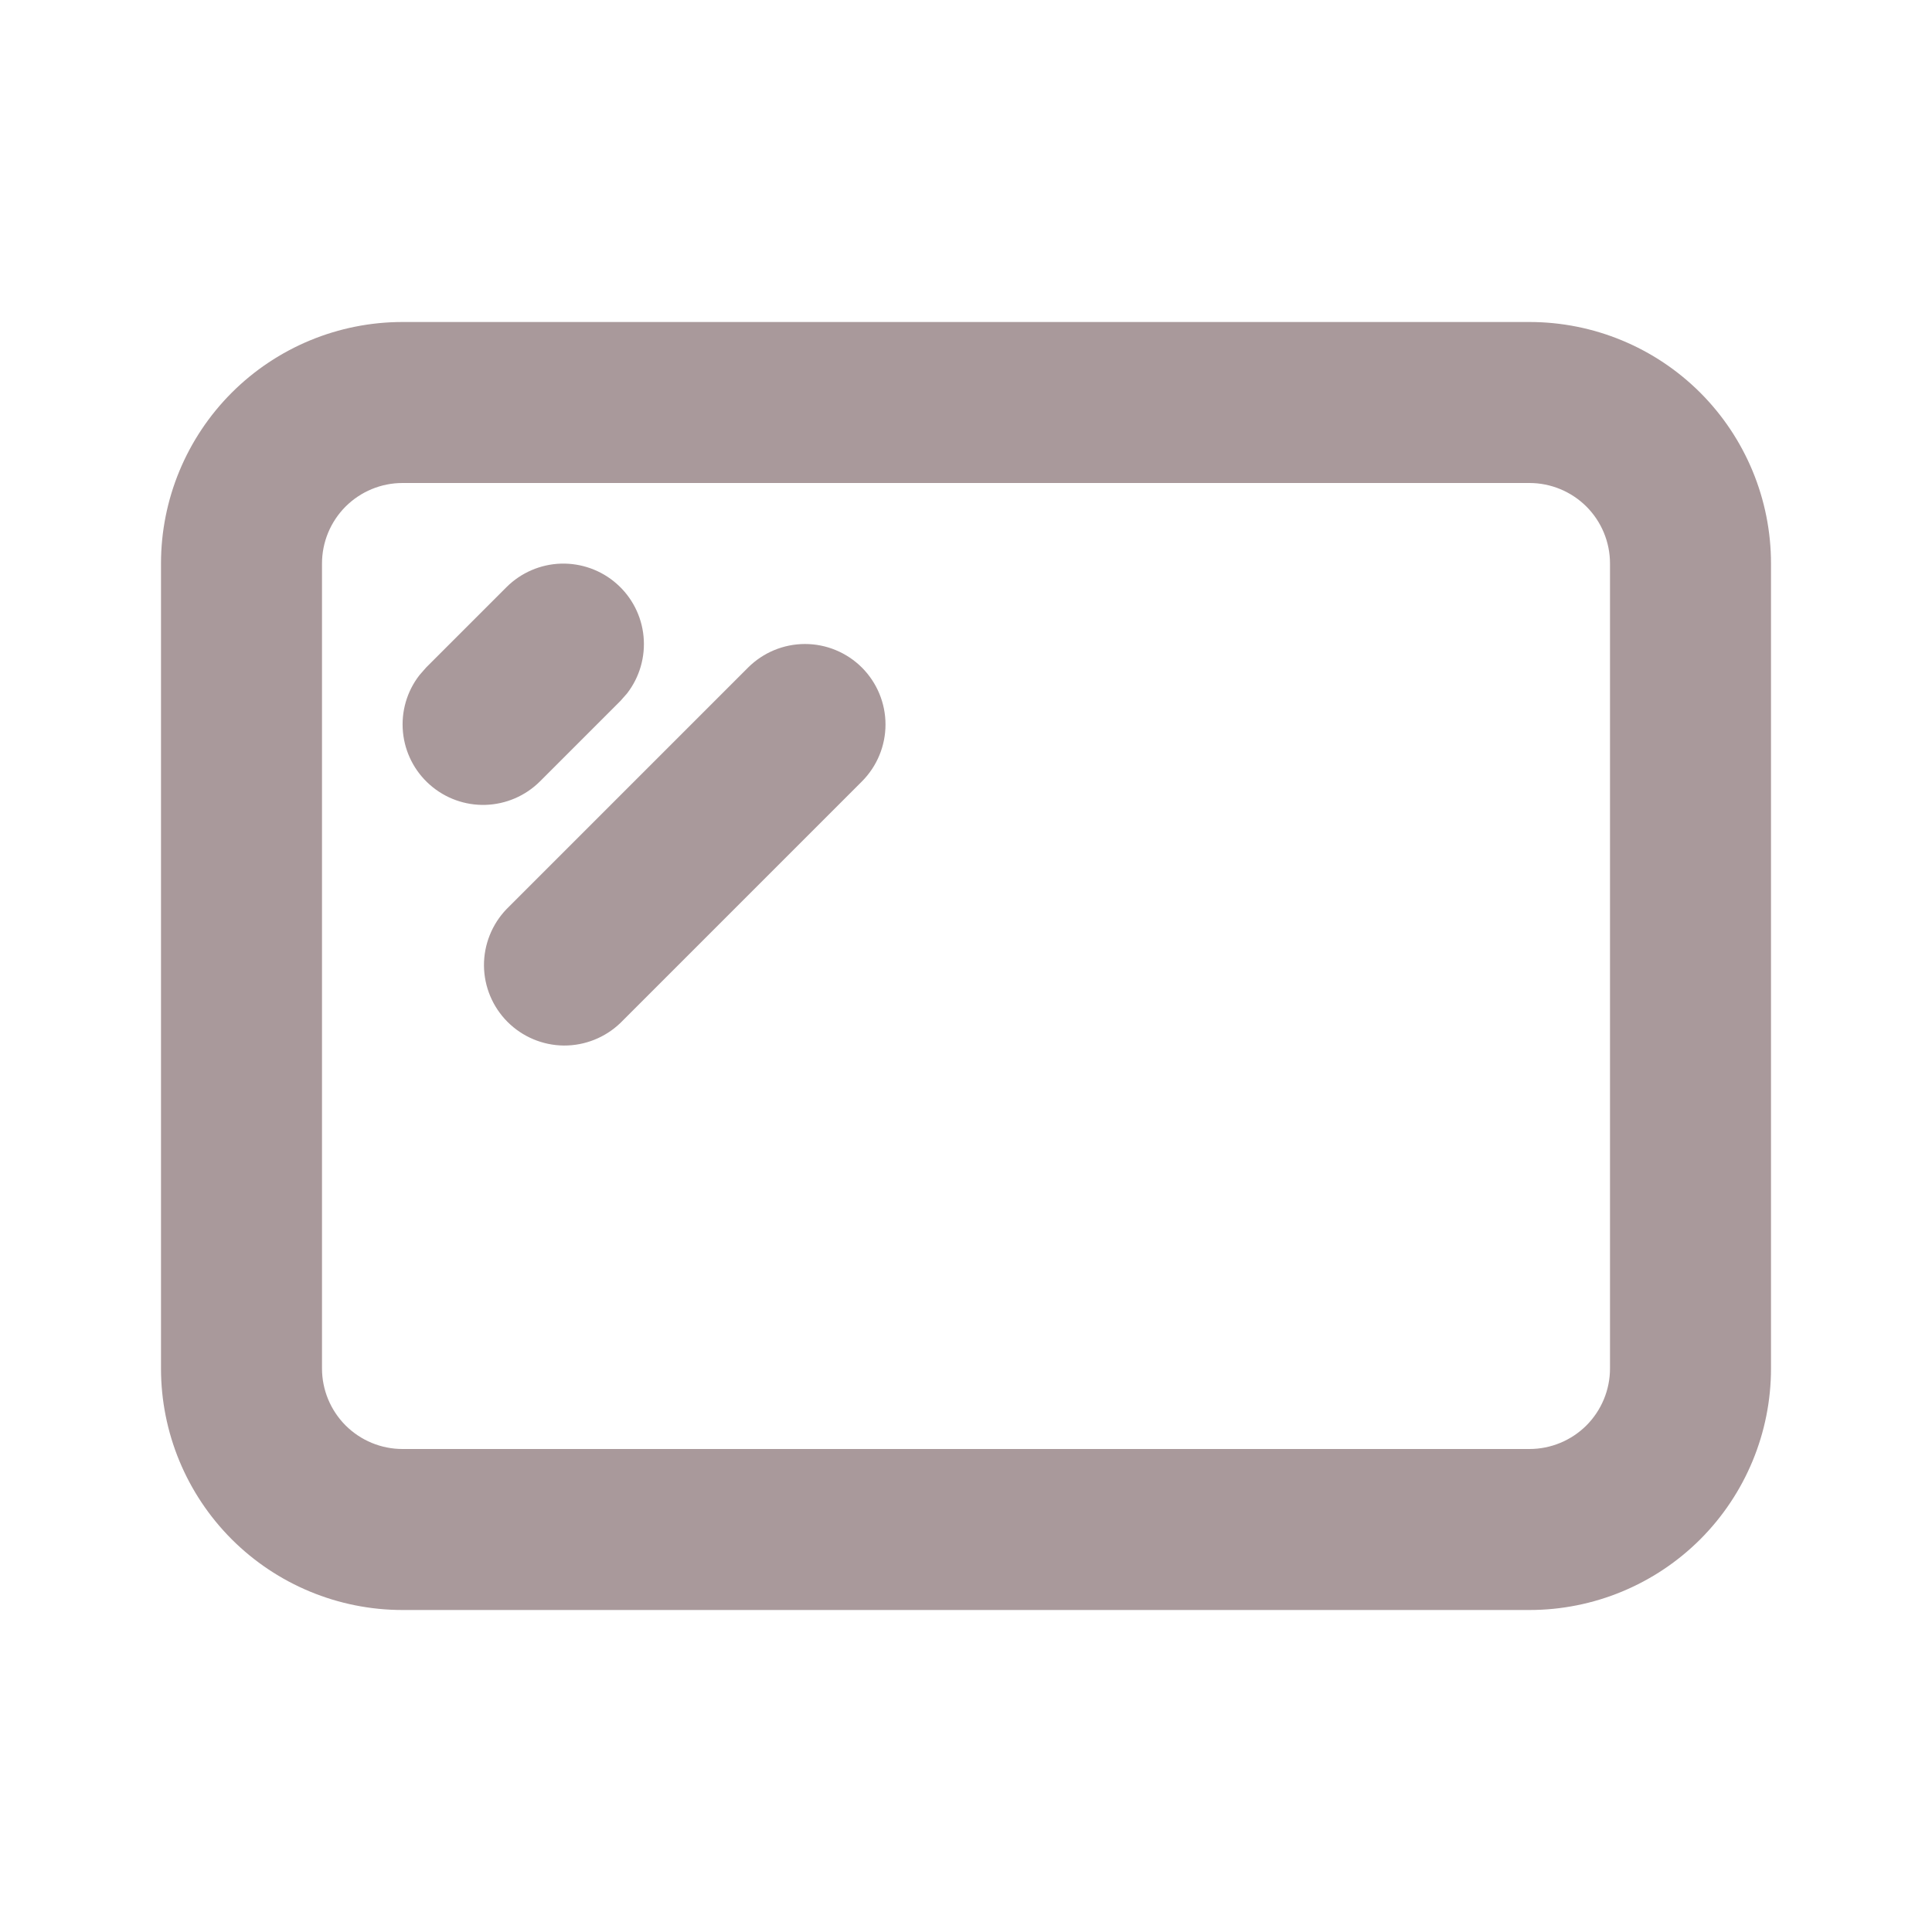 <svg width="30" height="30" viewBox="0 0 30 30" fill="none" xmlns="http://www.w3.org/2000/svg">
<path d="M23.75 5C24.745 5 25.698 5.395 26.402 6.098C27.105 6.802 27.5 7.755 27.5 8.75V21.25C27.5 22.245 27.105 23.198 26.402 23.902C25.698 24.605 24.745 25 23.75 25H6.25C5.255 25 4.302 24.605 3.598 23.902C2.895 23.198 2.5 22.245 2.5 21.25V8.75C2.5 7.755 2.895 6.802 3.598 6.098C4.302 5.395 5.255 5 6.25 5H23.75ZM23.75 7.5H6.25C5.918 7.5 5.601 7.632 5.366 7.866C5.132 8.101 5 8.418 5 8.75V21.25C5 21.581 5.132 21.899 5.366 22.134C5.601 22.368 5.918 22.5 6.25 22.5H23.75C24.081 22.5 24.399 22.368 24.634 22.134C24.868 21.899 25 21.581 25 21.25V8.75C25 8.418 24.868 8.101 24.634 7.866C24.399 7.632 24.081 7.5 23.75 7.5ZM13.384 10.366C13.618 10.601 13.75 10.918 13.75 11.25C13.75 11.582 13.618 11.899 13.384 12.134L9.634 15.884C9.398 16.111 9.082 16.237 8.755 16.235C8.427 16.232 8.113 16.1 7.881 15.868C7.65 15.637 7.518 15.323 7.515 14.995C7.513 14.668 7.639 14.352 7.866 14.116L11.616 10.366C11.851 10.132 12.168 10 12.5 10C12.832 10 13.149 10.132 13.384 10.366ZM7.866 9.116C8.091 8.892 8.393 8.762 8.71 8.752C9.028 8.743 9.337 8.854 9.575 9.064C9.814 9.274 9.963 9.567 9.993 9.883C10.023 10.199 9.932 10.515 9.738 10.766L9.634 10.884L8.384 12.134C8.159 12.358 7.857 12.488 7.54 12.498C7.222 12.508 6.913 12.396 6.675 12.186C6.436 11.976 6.287 11.683 6.257 11.367C6.227 11.051 6.318 10.735 6.513 10.484L6.616 10.366L7.866 9.116Z" fill="#A9999B"/>
</svg>
